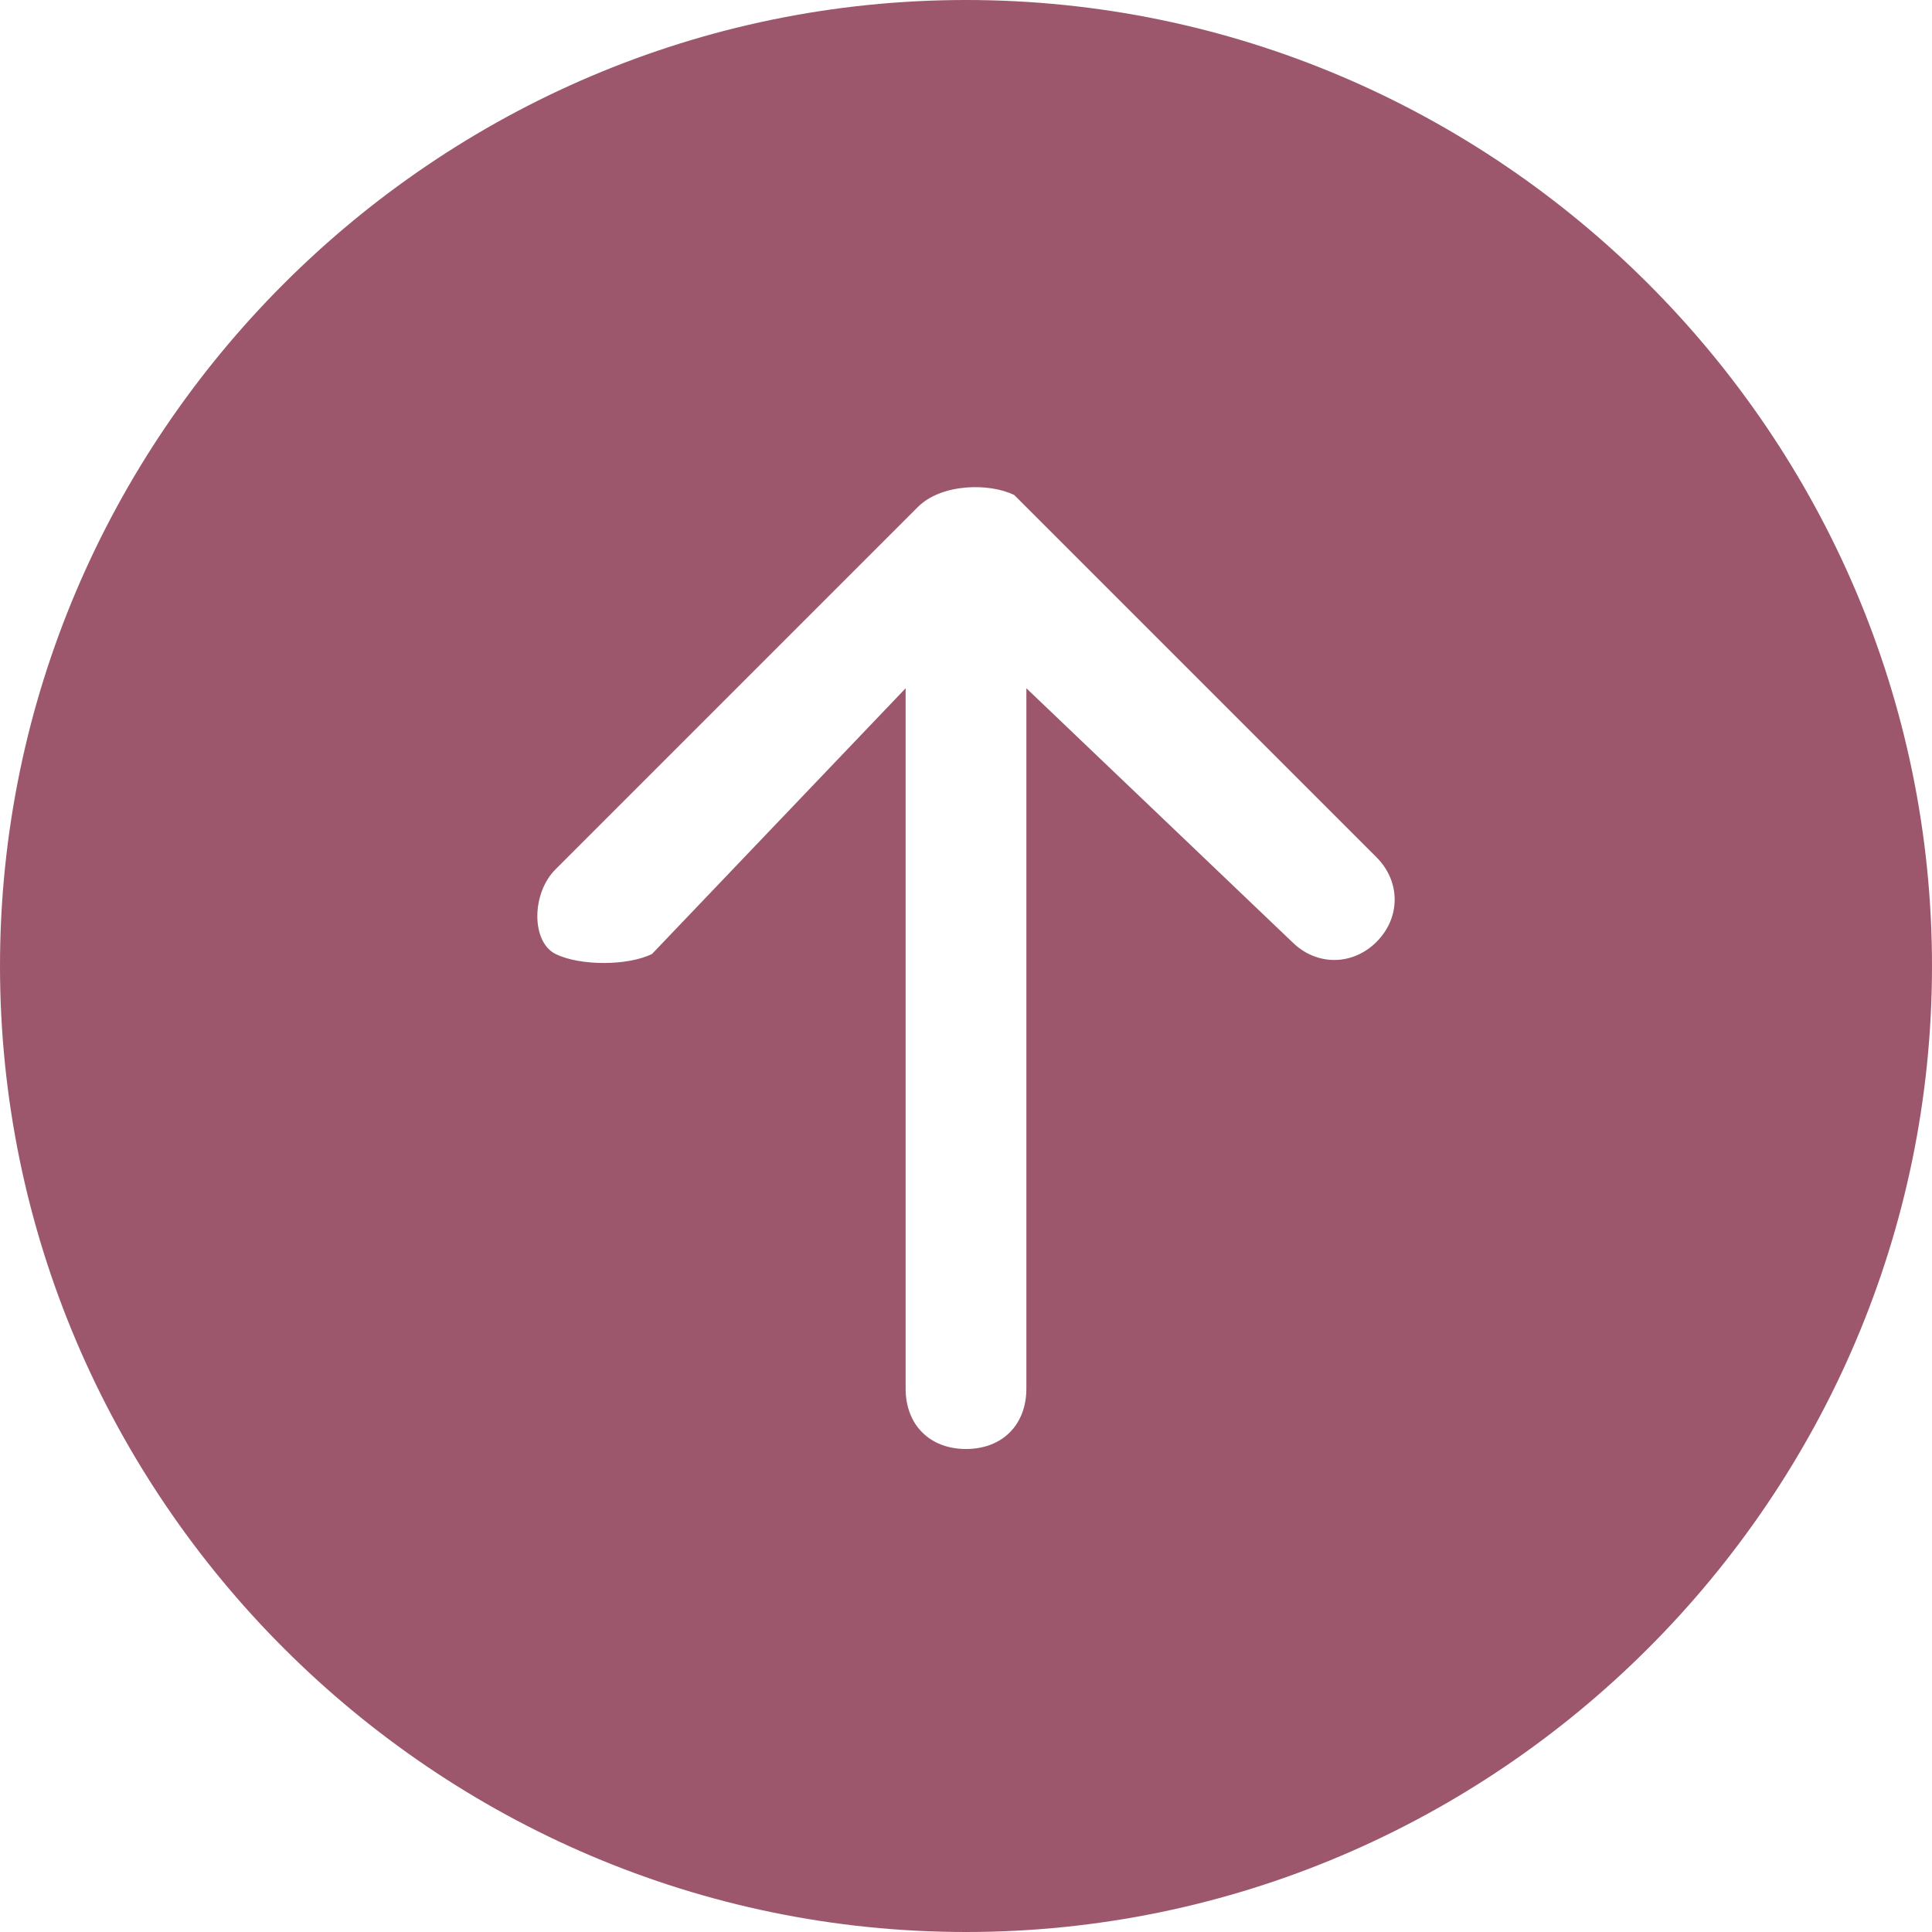 <?xml version="1.0" encoding="utf-8"?>
<!-- Generator: Adobe Illustrator 24.1.3, SVG Export Plug-In . SVG Version: 6.00 Build 0)  -->
<svg version="1.1" id="レイヤー_1" xmlns="http://www.w3.org/2000/svg" xmlns:xlink="http://www.w3.org/1999/xlink" x="0px"
	 y="0px" viewBox="0 0 16 16" style="enable-background:new 0 0 16 16;" xml:space="preserve">
<style type="text/css">
	.st0{fill:#9D576C;}
</style>
<path class="st0" d="M16,8c0-4.4-3.6-8-8-8S0,3.6,0,8s3.6,8,8,8S16,12.4,16,8z M8.5,11.5C8.5,11.8,8.3,12,8,12
	c-0.3,0-0.5-0.2-0.5-0.5V5.7L5.4,7.9C5.2,8,4.8,8,4.6,7.9s-0.2-0.5,0-0.7l3-3C7.8,4,8.2,4,8.4,4.1c0,0,0,0,0,0l3,3
	c0.2,0.2,0.2,0.5,0,0.7s-0.5,0.2-0.7,0L8.5,5.7V11.5z"/>
</svg>
